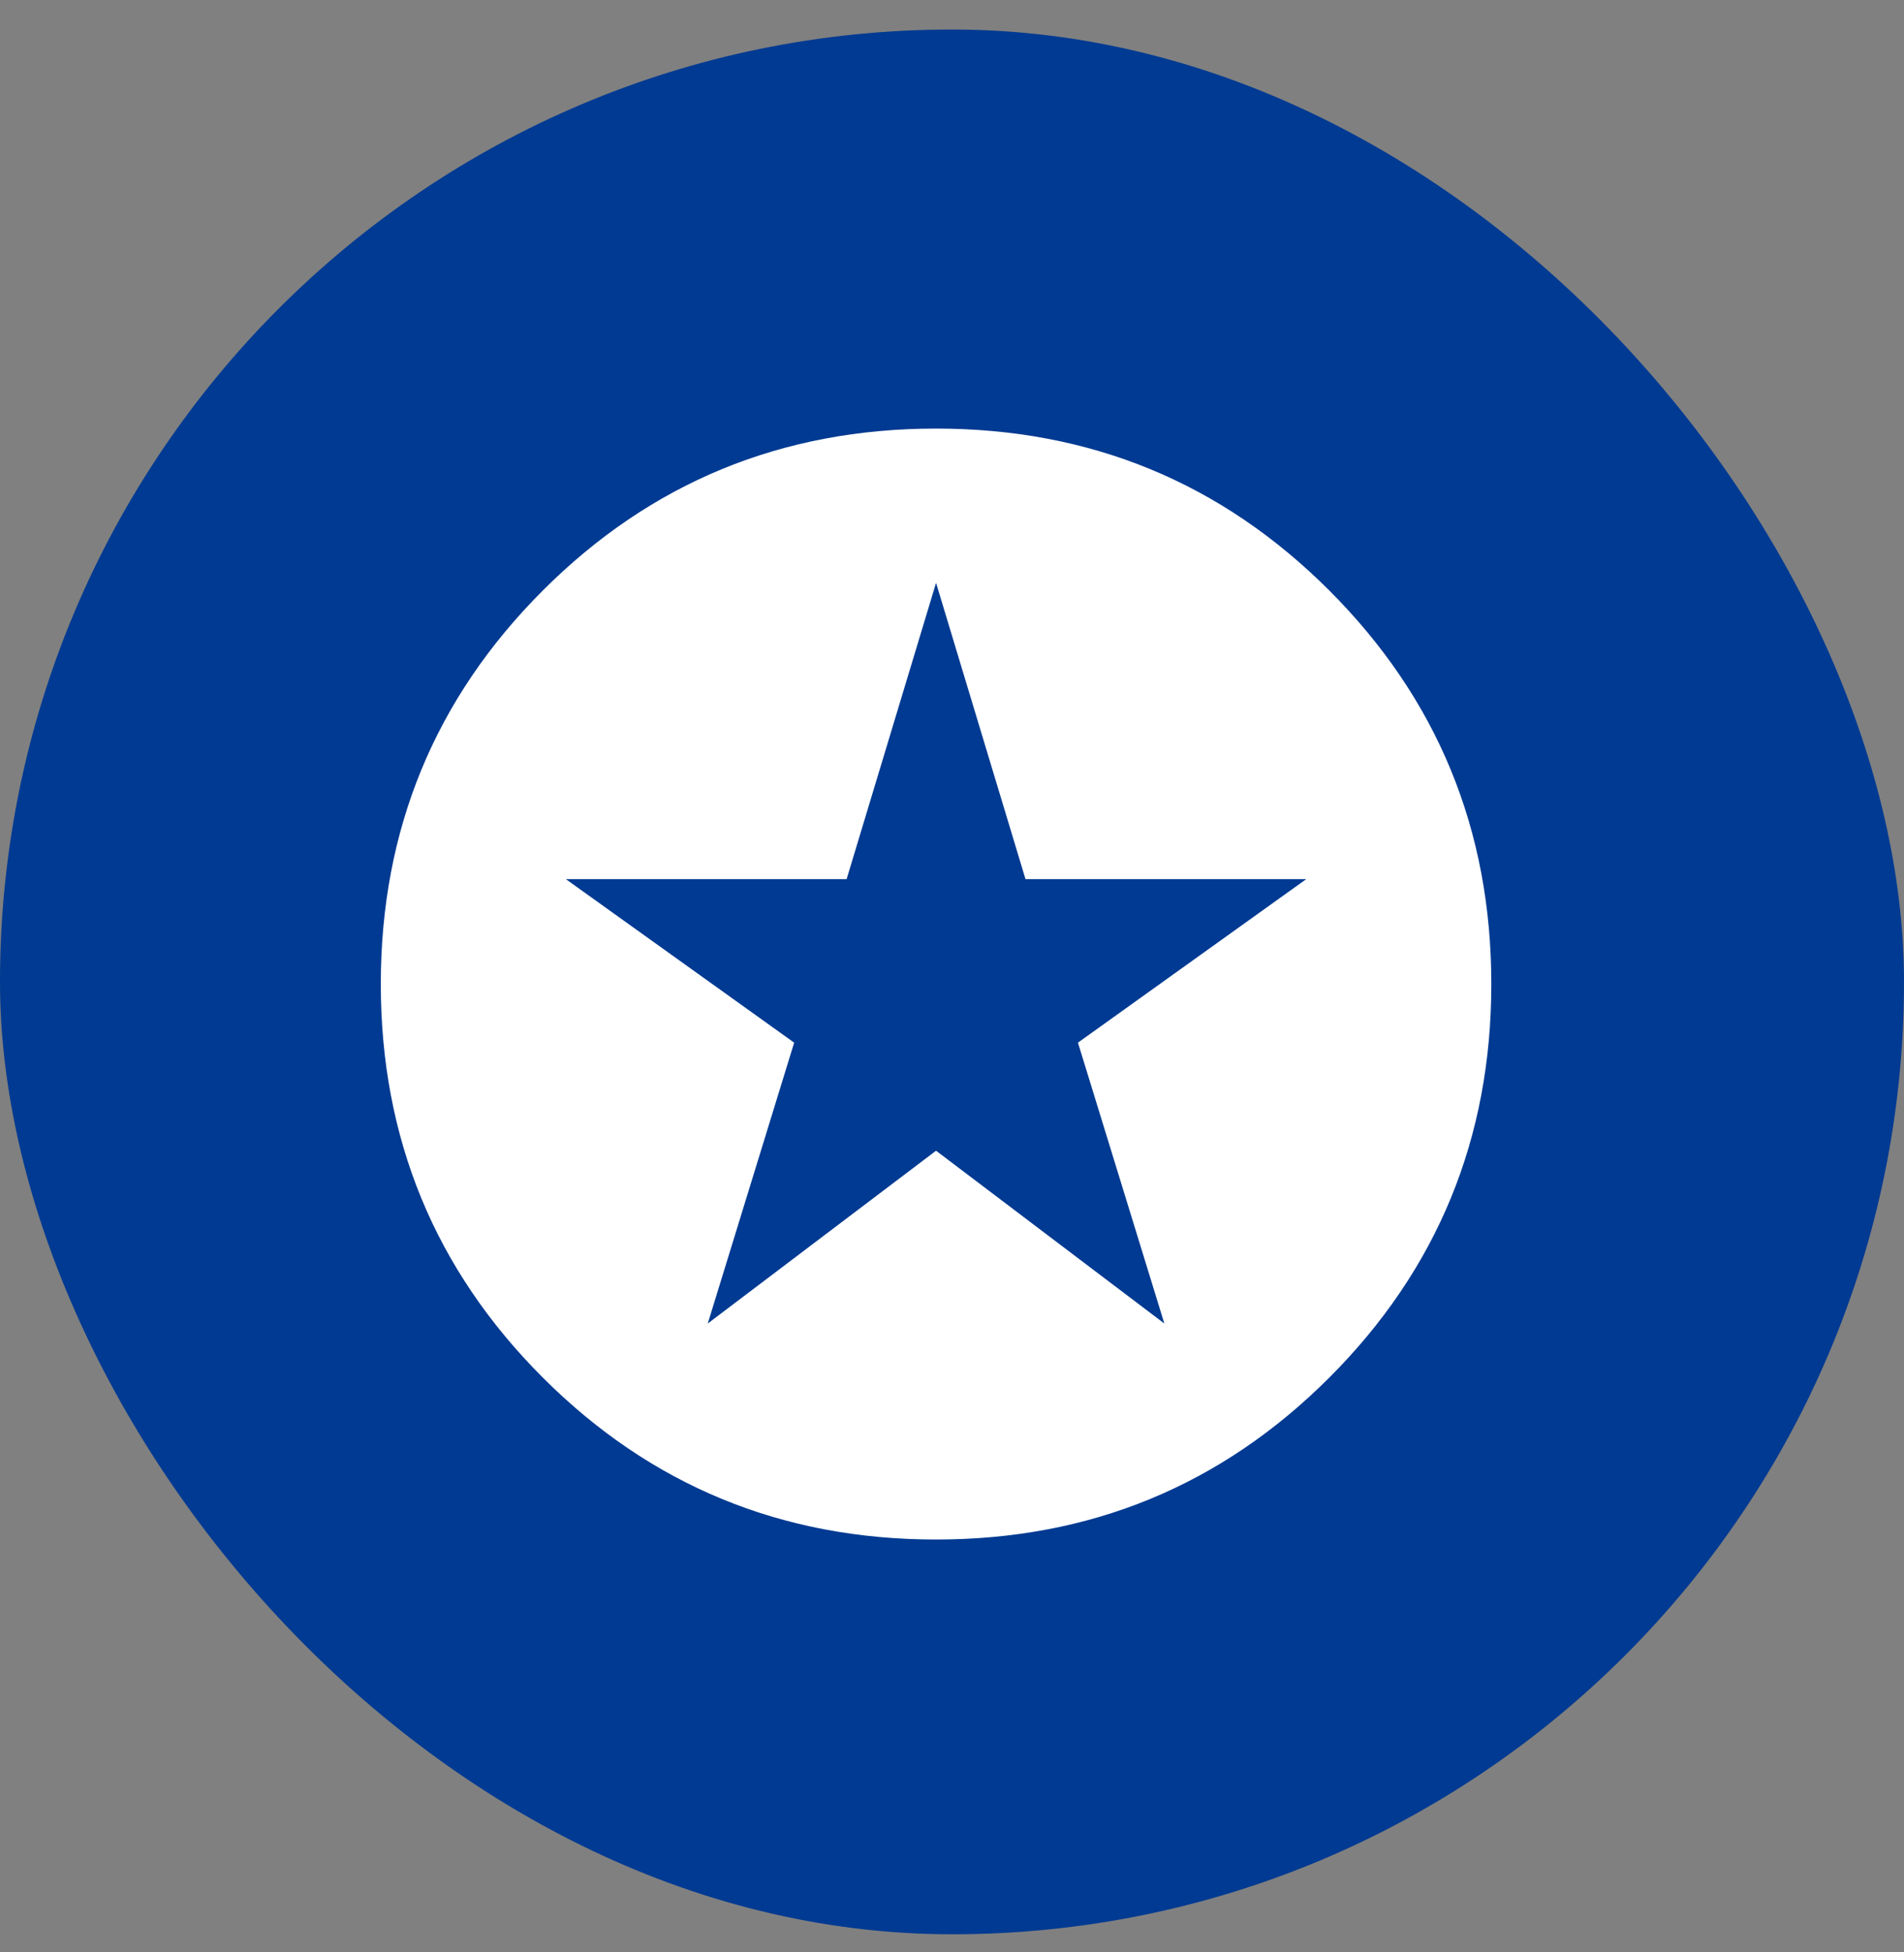 <?xml version="1.0" encoding="UTF-8"?> <svg xmlns="http://www.w3.org/2000/svg" width="40" height="41" viewBox="0 0 40 41" fill="none"><rect x="0" y="0" width="40" height="41" fill="#808080" stroke="none"/><rect y="0.62" width="40" height="40" rx="20" fill="#003A92"></rect><g clip-path="url(#clip0_204_1980)"><path d="M19.665 32.33C16.425 32.33 13.671 31.196 11.402 28.928C9.134 26.66 8 23.905 8 20.665C8 17.425 9.134 14.671 11.402 12.402C13.671 10.134 16.425 9 19.665 9C22.905 9 25.66 10.134 27.928 12.402C30.196 14.671 31.33 17.425 31.33 20.665C31.33 23.905 30.196 26.66 27.928 28.928C25.66 31.196 22.905 32.33 19.665 32.33ZM14.869 27.794L19.665 24.165L24.461 27.794L22.646 21.896L27.442 18.462H21.544L19.665 12.24L17.786 18.462H11.888L16.684 21.896L14.869 27.794Z" fill="white"></path></g><defs><clipPath id="clip0_204_1980"><rect width="24" height="24" fill="white" transform="translate(8 9)"></rect></clipPath></defs></svg> 